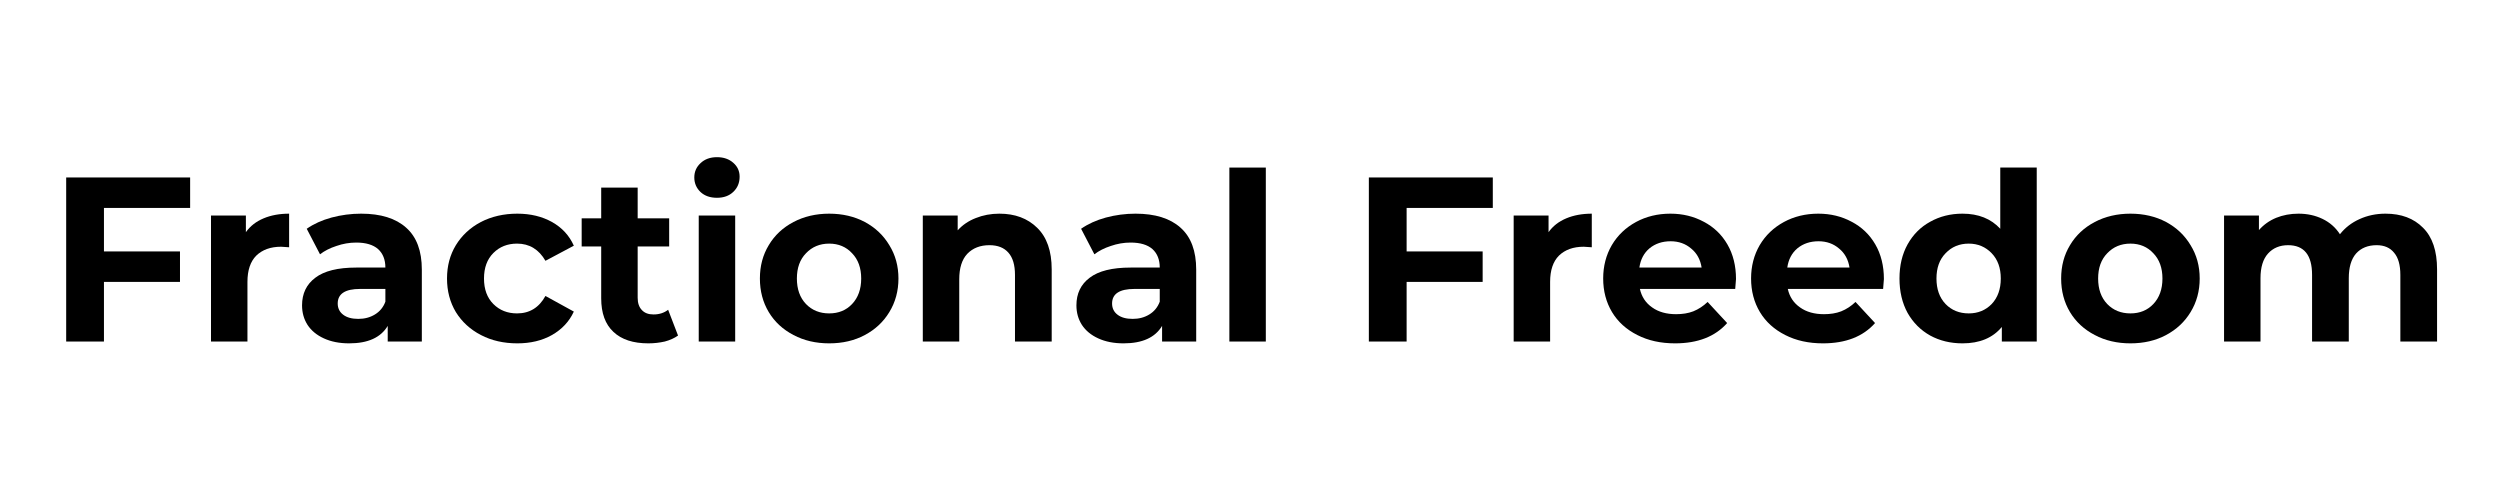 <svg xmlns="http://www.w3.org/2000/svg" xmlns:xlink="http://www.w3.org/1999/xlink" width="200" zoomAndPan="magnify" viewBox="0 0 150 30" height="40" preserveAspectRatio="xMidYMid meet" version="1.2"><defs/><g id="22243c45b3"><g style="fill:#000000;fill-opacity:1;"><g transform="translate(2.799, 20.492)"><path style="stroke:none" d="M 3.438 -8.016 L 3.438 -5.406 L 8 -5.406 L 8 -3.578 L 3.438 -3.578 L 3.438 0 L 1.172 0 L 1.172 -9.844 L 8.609 -9.844 L 8.609 -8.016 Z M 3.438 -8.016 "/></g></g><g style="fill:#000000;fill-opacity:1;"><g transform="translate(11.644, 20.492)"><path style="stroke:none" d="M 3.109 -6.562 C 3.367 -6.926 3.723 -7.203 4.172 -7.391 C 4.617 -7.578 5.129 -7.672 5.703 -7.672 L 5.703 -5.656 C 5.461 -5.676 5.301 -5.688 5.219 -5.688 C 4.594 -5.688 4.098 -5.508 3.734 -5.156 C 3.379 -4.801 3.203 -4.273 3.203 -3.578 L 3.203 0 L 1.016 0 L 1.016 -7.562 L 3.109 -7.562 Z M 3.109 -6.562 "/></g></g><g style="fill:#000000;fill-opacity:1;"><g transform="translate(17.607, 20.492)"><path style="stroke:none" d="M 4.062 -7.672 C 5.238 -7.672 6.141 -7.391 6.766 -6.828 C 7.391 -6.273 7.703 -5.438 7.703 -4.312 L 7.703 0 L 5.656 0 L 5.656 -0.938 C 5.238 -0.238 4.469 0.109 3.344 0.109 C 2.758 0.109 2.254 0.008 1.828 -0.188 C 1.398 -0.383 1.07 -0.656 0.844 -1 C 0.625 -1.344 0.516 -1.734 0.516 -2.172 C 0.516 -2.879 0.781 -3.43 1.312 -3.828 C 1.844 -4.234 2.66 -4.438 3.766 -4.438 L 5.516 -4.438 C 5.516 -4.914 5.367 -5.285 5.078 -5.547 C 4.785 -5.805 4.348 -5.938 3.766 -5.938 C 3.359 -5.938 2.961 -5.867 2.578 -5.734 C 2.191 -5.609 1.863 -5.441 1.594 -5.234 L 0.797 -6.766 C 1.211 -7.055 1.707 -7.281 2.281 -7.438 C 2.863 -7.594 3.457 -7.672 4.062 -7.672 Z M 3.891 -1.359 C 4.266 -1.359 4.598 -1.445 4.891 -1.625 C 5.18 -1.801 5.391 -2.055 5.516 -2.391 L 5.516 -3.156 L 4 -3.156 C 3.102 -3.156 2.656 -2.863 2.656 -2.281 C 2.656 -2 2.766 -1.773 2.984 -1.609 C 3.203 -1.441 3.504 -1.359 3.891 -1.359 Z M 3.891 -1.359 "/></g></g><g style="fill:#000000;fill-opacity:1;"><g transform="translate(26.368, 20.492)"><path style="stroke:none" d="M 4.672 0.109 C 3.859 0.109 3.129 -0.055 2.484 -0.391 C 1.848 -0.723 1.348 -1.18 0.984 -1.766 C 0.629 -2.359 0.453 -3.031 0.453 -3.781 C 0.453 -4.531 0.629 -5.195 0.984 -5.781 C 1.348 -6.375 1.848 -6.836 2.484 -7.172 C 3.129 -7.504 3.859 -7.672 4.672 -7.672 C 5.461 -7.672 6.156 -7.504 6.75 -7.172 C 7.352 -6.836 7.789 -6.363 8.062 -5.75 L 6.359 -4.844 C 5.961 -5.531 5.395 -5.875 4.656 -5.875 C 4.082 -5.875 3.609 -5.688 3.234 -5.312 C 2.859 -4.938 2.672 -4.426 2.672 -3.781 C 2.672 -3.133 2.859 -2.625 3.234 -2.25 C 3.609 -1.875 4.082 -1.688 4.656 -1.688 C 5.406 -1.688 5.973 -2.035 6.359 -2.734 L 8.062 -1.797 C 7.789 -1.203 7.352 -0.734 6.75 -0.391 C 6.156 -0.055 5.461 0.109 4.672 0.109 Z M 4.672 0.109 "/></g></g><g style="fill:#000000;fill-opacity:1;"><g transform="translate(34.791, 20.492)"><path style="stroke:none" d="M 5.891 -0.359 C 5.672 -0.203 5.406 -0.082 5.094 0 C 4.781 0.07 4.453 0.109 4.109 0.109 C 3.203 0.109 2.504 -0.117 2.016 -0.578 C 1.523 -1.035 1.281 -1.707 1.281 -2.594 L 1.281 -5.703 L 0.109 -5.703 L 0.109 -7.391 L 1.281 -7.391 L 1.281 -9.234 L 3.469 -9.234 L 3.469 -7.391 L 5.359 -7.391 L 5.359 -5.703 L 3.469 -5.703 L 3.469 -2.625 C 3.469 -2.312 3.551 -2.066 3.719 -1.891 C 3.883 -1.711 4.117 -1.625 4.422 -1.625 C 4.766 -1.625 5.055 -1.719 5.297 -1.906 Z M 5.891 -0.359 "/></g></g><g style="fill:#000000;fill-opacity:1;"><g transform="translate(40.908, 20.492)"><path style="stroke:none" d="M 1.016 -7.562 L 3.203 -7.562 L 3.203 0 L 1.016 0 Z M 2.109 -8.625 C 1.703 -8.625 1.375 -8.738 1.125 -8.969 C 0.875 -9.207 0.75 -9.5 0.75 -9.844 C 0.75 -10.188 0.875 -10.473 1.125 -10.703 C 1.375 -10.941 1.703 -11.062 2.109 -11.062 C 2.516 -11.062 2.844 -10.945 3.094 -10.719 C 3.344 -10.5 3.469 -10.223 3.469 -9.891 C 3.469 -9.523 3.344 -9.223 3.094 -8.984 C 2.844 -8.742 2.516 -8.625 2.109 -8.625 Z M 2.109 -8.625 "/></g></g><g style="fill:#000000;fill-opacity:1;"><g transform="translate(45.141, 20.492)"><path style="stroke:none" d="M 4.609 0.109 C 3.816 0.109 3.102 -0.055 2.469 -0.391 C 1.832 -0.723 1.336 -1.18 0.984 -1.766 C 0.629 -2.359 0.453 -3.031 0.453 -3.781 C 0.453 -4.531 0.629 -5.195 0.984 -5.781 C 1.336 -6.375 1.832 -6.836 2.469 -7.172 C 3.102 -7.504 3.816 -7.672 4.609 -7.672 C 5.41 -7.672 6.125 -7.504 6.75 -7.172 C 7.375 -6.836 7.863 -6.375 8.219 -5.781 C 8.582 -5.195 8.766 -4.531 8.766 -3.781 C 8.766 -3.031 8.582 -2.359 8.219 -1.766 C 7.863 -1.18 7.375 -0.723 6.75 -0.391 C 6.125 -0.055 5.41 0.109 4.609 0.109 Z M 4.609 -1.688 C 5.172 -1.688 5.629 -1.875 5.984 -2.25 C 6.348 -2.633 6.531 -3.145 6.531 -3.781 C 6.531 -4.414 6.348 -4.922 5.984 -5.297 C 5.629 -5.68 5.172 -5.875 4.609 -5.875 C 4.047 -5.875 3.582 -5.68 3.219 -5.297 C 2.852 -4.922 2.672 -4.414 2.672 -3.781 C 2.672 -3.145 2.852 -2.633 3.219 -2.25 C 3.582 -1.875 4.047 -1.688 4.609 -1.688 Z M 4.609 -1.688 "/></g></g><g style="fill:#000000;fill-opacity:1;"><g transform="translate(54.352, 20.492)"><path style="stroke:none" d="M 5.609 -7.672 C 6.547 -7.672 7.301 -7.391 7.875 -6.828 C 8.457 -6.266 8.75 -5.43 8.75 -4.328 L 8.75 0 L 6.547 0 L 6.547 -4 C 6.547 -4.594 6.414 -5.035 6.156 -5.328 C 5.895 -5.629 5.516 -5.781 5.016 -5.781 C 4.461 -5.781 4.02 -5.609 3.688 -5.266 C 3.363 -4.922 3.203 -4.41 3.203 -3.734 L 3.203 0 L 1.016 0 L 1.016 -7.562 L 3.109 -7.562 L 3.109 -6.672 C 3.398 -6.992 3.758 -7.238 4.188 -7.406 C 4.625 -7.582 5.098 -7.672 5.609 -7.672 Z M 5.609 -7.672 "/></g></g><g style="fill:#000000;fill-opacity:1;"><g transform="translate(64.069, 20.492)"><path style="stroke:none" d="M 4.062 -7.672 C 5.238 -7.672 6.141 -7.391 6.766 -6.828 C 7.391 -6.273 7.703 -5.438 7.703 -4.312 L 7.703 0 L 5.656 0 L 5.656 -0.938 C 5.238 -0.238 4.469 0.109 3.344 0.109 C 2.758 0.109 2.254 0.008 1.828 -0.188 C 1.398 -0.383 1.07 -0.656 0.844 -1 C 0.625 -1.344 0.516 -1.734 0.516 -2.172 C 0.516 -2.879 0.781 -3.43 1.312 -3.828 C 1.844 -4.234 2.66 -4.438 3.766 -4.438 L 5.516 -4.438 C 5.516 -4.914 5.367 -5.285 5.078 -5.547 C 4.785 -5.805 4.348 -5.938 3.766 -5.938 C 3.359 -5.938 2.961 -5.867 2.578 -5.734 C 2.191 -5.609 1.863 -5.441 1.594 -5.234 L 0.797 -6.766 C 1.211 -7.055 1.707 -7.281 2.281 -7.438 C 2.863 -7.594 3.457 -7.672 4.062 -7.672 Z M 3.891 -1.359 C 4.266 -1.359 4.598 -1.445 4.891 -1.625 C 5.18 -1.801 5.391 -2.055 5.516 -2.391 L 5.516 -3.156 L 4 -3.156 C 3.102 -3.156 2.656 -2.863 2.656 -2.281 C 2.656 -2 2.766 -1.773 2.984 -1.609 C 3.203 -1.441 3.504 -1.359 3.891 -1.359 Z M 3.891 -1.359 "/></g></g><g style="fill:#000000;fill-opacity:1;"><g transform="translate(72.746, 20.492)"><path style="stroke:none" d="M 1.016 -10.438 L 3.203 -10.438 L 3.203 0 L 1.016 0 Z M 1.016 -10.438 "/></g></g><g style="fill:#000000;fill-opacity:1;"><g transform="translate(76.979, 20.492)"><path style="stroke:none" d=""/></g></g><g style="fill:#000000;fill-opacity:1;"><g transform="translate(80.959, 20.492)"><path style="stroke:none" d="M 3.438 -8.016 L 3.438 -5.406 L 8 -5.406 L 8 -3.578 L 3.438 -3.578 L 3.438 0 L 1.172 0 L 1.172 -9.844 L 8.609 -9.844 L 8.609 -8.016 Z M 3.438 -8.016 "/></g></g><g style="fill:#000000;fill-opacity:1;"><g transform="translate(89.804, 20.492)"><path style="stroke:none" d="M 3.109 -6.562 C 3.367 -6.926 3.723 -7.203 4.172 -7.391 C 4.617 -7.578 5.129 -7.672 5.703 -7.672 L 5.703 -5.656 C 5.461 -5.676 5.301 -5.688 5.219 -5.688 C 4.594 -5.688 4.098 -5.508 3.734 -5.156 C 3.379 -4.801 3.203 -4.273 3.203 -3.578 L 3.203 0 L 1.016 0 L 1.016 -7.562 L 3.109 -7.562 Z M 3.109 -6.562 "/></g></g><g style="fill:#000000;fill-opacity:1;"><g transform="translate(95.738, 20.492)"><path style="stroke:none" d="M 8.422 -3.75 C 8.422 -3.727 8.406 -3.531 8.375 -3.156 L 2.656 -3.156 C 2.758 -2.688 3.004 -2.316 3.391 -2.047 C 3.773 -1.773 4.254 -1.641 4.828 -1.641 C 5.211 -1.641 5.555 -1.695 5.859 -1.812 C 6.172 -1.938 6.457 -2.125 6.719 -2.375 L 7.891 -1.109 C 7.172 -0.297 6.129 0.109 4.766 0.109 C 3.91 0.109 3.156 -0.055 2.5 -0.391 C 1.844 -0.723 1.336 -1.18 0.984 -1.766 C 0.629 -2.359 0.453 -3.031 0.453 -3.781 C 0.453 -4.52 0.625 -5.188 0.969 -5.781 C 1.32 -6.375 1.805 -6.836 2.422 -7.172 C 3.035 -7.504 3.723 -7.672 4.484 -7.672 C 5.223 -7.672 5.891 -7.508 6.484 -7.188 C 7.086 -6.875 7.562 -6.422 7.906 -5.828 C 8.25 -5.234 8.422 -4.539 8.422 -3.75 Z M 4.5 -6.016 C 4 -6.016 3.578 -5.875 3.234 -5.594 C 2.898 -5.312 2.695 -4.926 2.625 -4.438 L 6.359 -4.438 C 6.285 -4.914 6.078 -5.297 5.734 -5.578 C 5.398 -5.867 4.988 -6.016 4.5 -6.016 Z M 4.5 -6.016 "/></g></g><g style="fill:#000000;fill-opacity:1;"><g transform="translate(104.612, 20.492)"><path style="stroke:none" d="M 8.422 -3.75 C 8.422 -3.727 8.406 -3.531 8.375 -3.156 L 2.656 -3.156 C 2.758 -2.688 3.004 -2.316 3.391 -2.047 C 3.773 -1.773 4.254 -1.641 4.828 -1.641 C 5.211 -1.641 5.555 -1.695 5.859 -1.812 C 6.172 -1.938 6.457 -2.125 6.719 -2.375 L 7.891 -1.109 C 7.172 -0.297 6.129 0.109 4.766 0.109 C 3.91 0.109 3.156 -0.055 2.5 -0.391 C 1.844 -0.723 1.336 -1.18 0.984 -1.766 C 0.629 -2.359 0.453 -3.031 0.453 -3.781 C 0.453 -4.52 0.625 -5.188 0.969 -5.781 C 1.32 -6.375 1.805 -6.836 2.422 -7.172 C 3.035 -7.504 3.723 -7.672 4.484 -7.672 C 5.223 -7.672 5.891 -7.508 6.484 -7.188 C 7.086 -6.875 7.562 -6.422 7.906 -5.828 C 8.25 -5.234 8.422 -4.539 8.422 -3.75 Z M 4.5 -6.016 C 4 -6.016 3.578 -5.875 3.234 -5.594 C 2.898 -5.312 2.695 -4.926 2.625 -4.438 L 6.359 -4.438 C 6.285 -4.914 6.078 -5.297 5.734 -5.578 C 5.398 -5.867 4.988 -6.016 4.5 -6.016 Z M 4.5 -6.016 "/></g></g><g style="fill:#000000;fill-opacity:1;"><g transform="translate(113.485, 20.492)"><path style="stroke:none" d="M 8.719 -10.438 L 8.719 0 L 6.625 0 L 6.625 -0.875 C 6.082 -0.219 5.297 0.109 4.266 0.109 C 3.547 0.109 2.898 -0.047 2.328 -0.359 C 1.754 -0.68 1.301 -1.133 0.969 -1.719 C 0.645 -2.312 0.484 -3 0.484 -3.781 C 0.484 -4.562 0.645 -5.242 0.969 -5.828 C 1.301 -6.422 1.754 -6.875 2.328 -7.188 C 2.898 -7.508 3.547 -7.672 4.266 -7.672 C 5.223 -7.672 5.977 -7.367 6.531 -6.766 L 6.531 -10.438 Z M 4.641 -1.688 C 5.191 -1.688 5.648 -1.875 6.016 -2.25 C 6.379 -2.633 6.562 -3.145 6.562 -3.781 C 6.562 -4.414 6.379 -4.922 6.016 -5.297 C 5.648 -5.68 5.191 -5.875 4.641 -5.875 C 4.078 -5.875 3.613 -5.68 3.25 -5.297 C 2.883 -4.922 2.703 -4.414 2.703 -3.781 C 2.703 -3.145 2.883 -2.633 3.25 -2.25 C 3.613 -1.875 4.078 -1.688 4.641 -1.688 Z M 4.641 -1.688 "/></g></g><g style="fill:#000000;fill-opacity:1;"><g transform="translate(123.216, 20.492)"><path style="stroke:none" d="M 4.609 0.109 C 3.816 0.109 3.102 -0.055 2.469 -0.391 C 1.832 -0.723 1.336 -1.18 0.984 -1.766 C 0.629 -2.359 0.453 -3.031 0.453 -3.781 C 0.453 -4.531 0.629 -5.195 0.984 -5.781 C 1.336 -6.375 1.832 -6.836 2.469 -7.172 C 3.102 -7.504 3.816 -7.672 4.609 -7.672 C 5.41 -7.672 6.125 -7.504 6.75 -7.172 C 7.375 -6.836 7.863 -6.375 8.219 -5.781 C 8.582 -5.195 8.766 -4.531 8.766 -3.781 C 8.766 -3.031 8.582 -2.359 8.219 -1.766 C 7.863 -1.18 7.375 -0.723 6.75 -0.391 C 6.125 -0.055 5.41 0.109 4.609 0.109 Z M 4.609 -1.688 C 5.172 -1.688 5.629 -1.875 5.984 -2.25 C 6.348 -2.633 6.531 -3.145 6.531 -3.781 C 6.531 -4.414 6.348 -4.922 5.984 -5.297 C 5.629 -5.68 5.172 -5.875 4.609 -5.875 C 4.047 -5.875 3.582 -5.68 3.219 -5.297 C 2.852 -4.922 2.672 -4.414 2.672 -3.781 C 2.672 -3.145 2.852 -2.633 3.219 -2.25 C 3.582 -1.875 4.047 -1.688 4.609 -1.688 Z M 4.609 -1.688 "/></g></g><g style="fill:#000000;fill-opacity:1;"><g transform="translate(132.427, 20.492)"><path style="stroke:none" d="M 10.703 -7.672 C 11.648 -7.672 12.398 -7.391 12.953 -6.828 C 13.516 -6.273 13.797 -5.441 13.797 -4.328 L 13.797 0 L 11.594 0 L 11.594 -4 C 11.594 -4.594 11.469 -5.035 11.219 -5.328 C 10.977 -5.629 10.629 -5.781 10.172 -5.781 C 9.648 -5.781 9.238 -5.613 8.938 -5.281 C 8.645 -4.945 8.5 -4.453 8.5 -3.797 L 8.5 0 L 6.297 0 L 6.297 -4 C 6.297 -5.188 5.816 -5.781 4.859 -5.781 C 4.359 -5.781 3.957 -5.613 3.656 -5.281 C 3.352 -4.945 3.203 -4.453 3.203 -3.797 L 3.203 0 L 1.016 0 L 1.016 -7.562 L 3.109 -7.562 L 3.109 -6.688 C 3.391 -7.008 3.734 -7.254 4.141 -7.422 C 4.547 -7.586 4.992 -7.672 5.484 -7.672 C 6.016 -7.672 6.492 -7.566 6.922 -7.359 C 7.359 -7.148 7.707 -6.844 7.969 -6.438 C 8.281 -6.832 8.672 -7.133 9.141 -7.344 C 9.617 -7.562 10.141 -7.672 10.703 -7.672 Z M 10.703 -7.672 "/></g></g></g></svg>